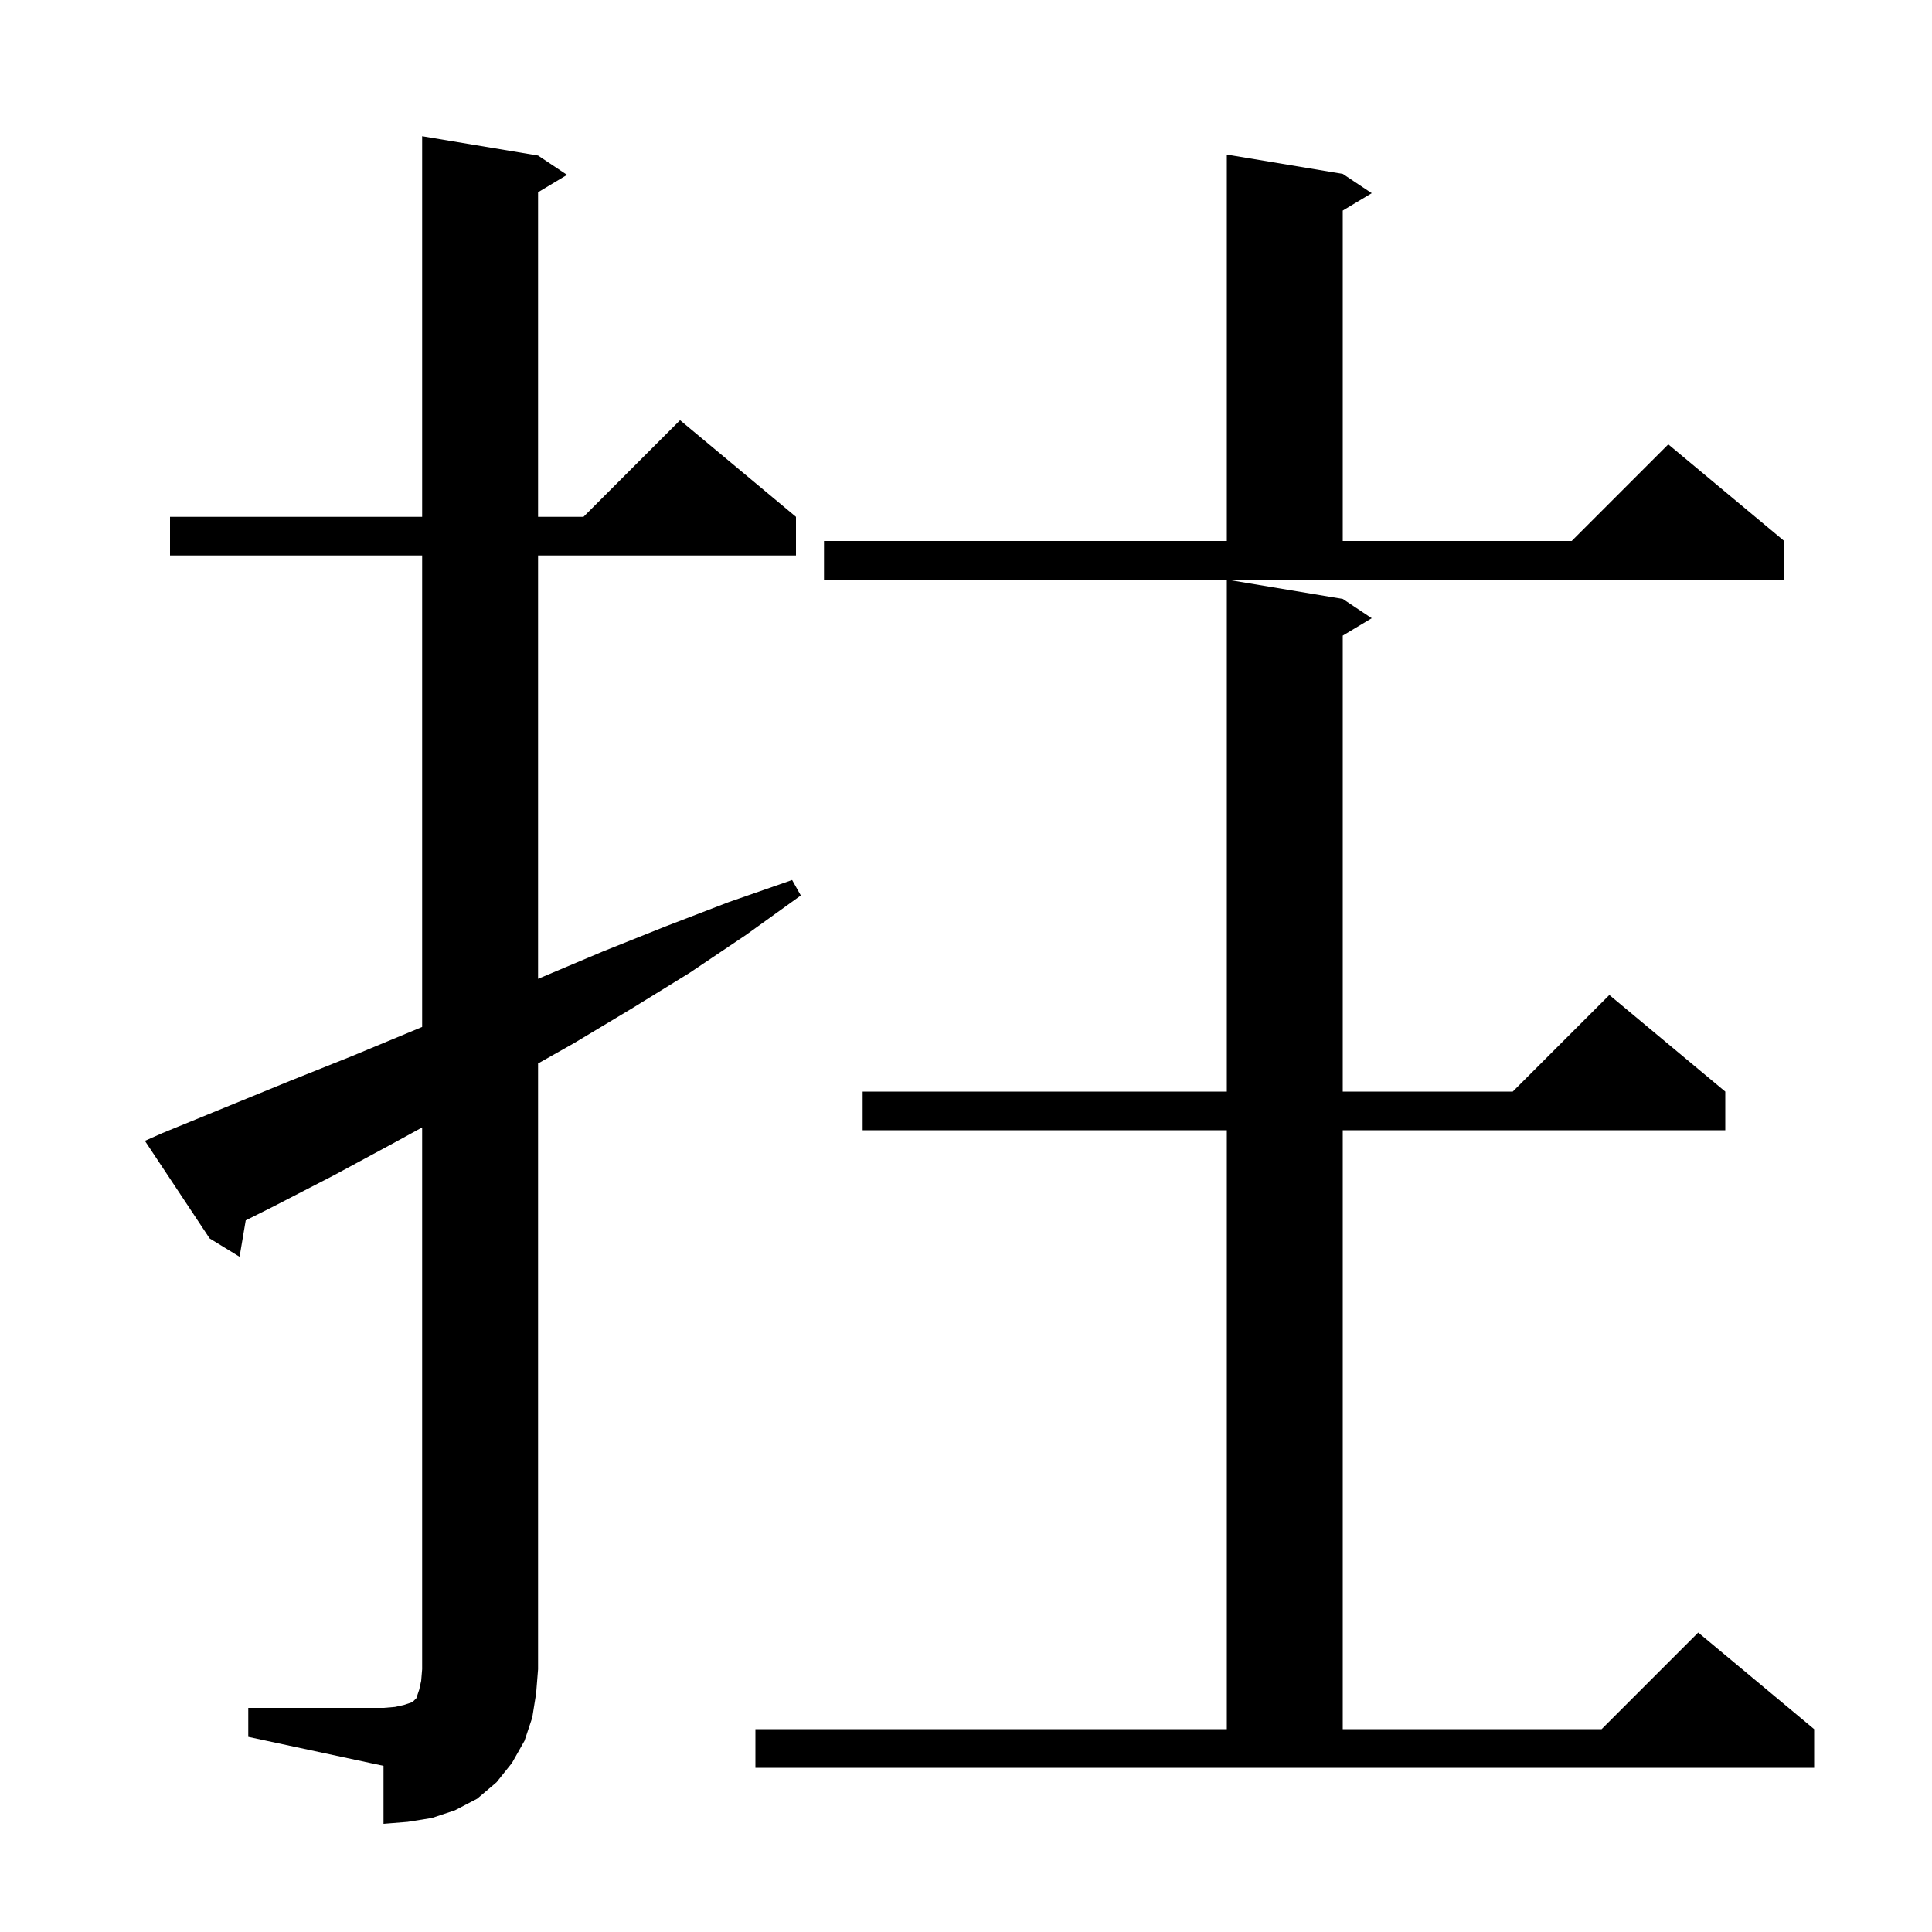 <svg xmlns="http://www.w3.org/2000/svg" xmlns:xlink="http://www.w3.org/1999/xlink" version="1.1" baseProfile="full" viewBox="0 0 200 200" width="200" height="200">
<g fill="black">
<path d="M 25.7 176.8 L 39.7 176.8 L 40.9 176.7 L 41.8 176.5 L 42.7 176.2 L 43.1 175.8 L 43.4 174.9 L 43.6 174.0 L 43.7 172.8 L 43.7 116.71 L 40.8 118.3 L 34.5 121.7 L 28.1 125.0 L 25.437 126.332 L 24.8 130.1 L 21.7 128.2 L 15.0 118.1 L 16.8 117.3 L 30.0 111.9 L 36.5 109.3 L 43.7 106.309 L 43.7 57.5 L 17.6 57.5 L 17.6 53.5 L 43.7 53.5 L 43.7 14.1 L 55.7 16.1 L 58.7 18.1 L 55.7 19.9 L 55.7 53.5 L 60.4 53.5 L 70.4 43.5 L 82.4 53.5 L 82.4 57.5 L 55.7 57.5 L 55.7 101.325 L 56.0 101.2 L 62.4 98.5 L 68.9 95.9 L 75.4 93.4 L 82.0 91.1 L 82.9 92.7 L 77.2 96.8 L 71.4 100.7 L 65.4 104.4 L 59.4 108.0 L 55.7 110.089 L 55.7 172.8 L 55.5 175.3 L 55.1 177.8 L 54.3 180.2 L 53.0 182.5 L 51.4 184.5 L 49.4 186.2 L 47.1 187.4 L 44.7 188.2 L 42.2 188.6 L 39.7 188.8 L 39.7 182.8 L 25.7 179.8 Z M 78.2 179.0 L 127.0 179.0 L 127.0 117.0 L 89.3 117.0 L 89.3 113.0 L 127.0 113.0 L 127.0 60.0 L 139.0 62.0 L 142.0 64.0 L 139.0 65.8 L 139.0 113.0 L 156.6 113.0 L 166.6 103.0 L 178.6 113.0 L 178.6 117.0 L 139.0 117.0 L 139.0 179.0 L 165.8 179.0 L 175.8 169.0 L 187.8 179.0 L 187.8 183.0 L 78.2 183.0 Z M 85.3 56.0 L 127.0 56.0 L 127.0 16.0 L 139.0 18.0 L 142.0 20.0 L 139.0 21.8 L 139.0 56.0 L 162.7 56.0 L 172.7 46.0 L 184.7 56.0 L 184.7 60.0 L 85.3 60.0 Z " />
</g>
</svg>
